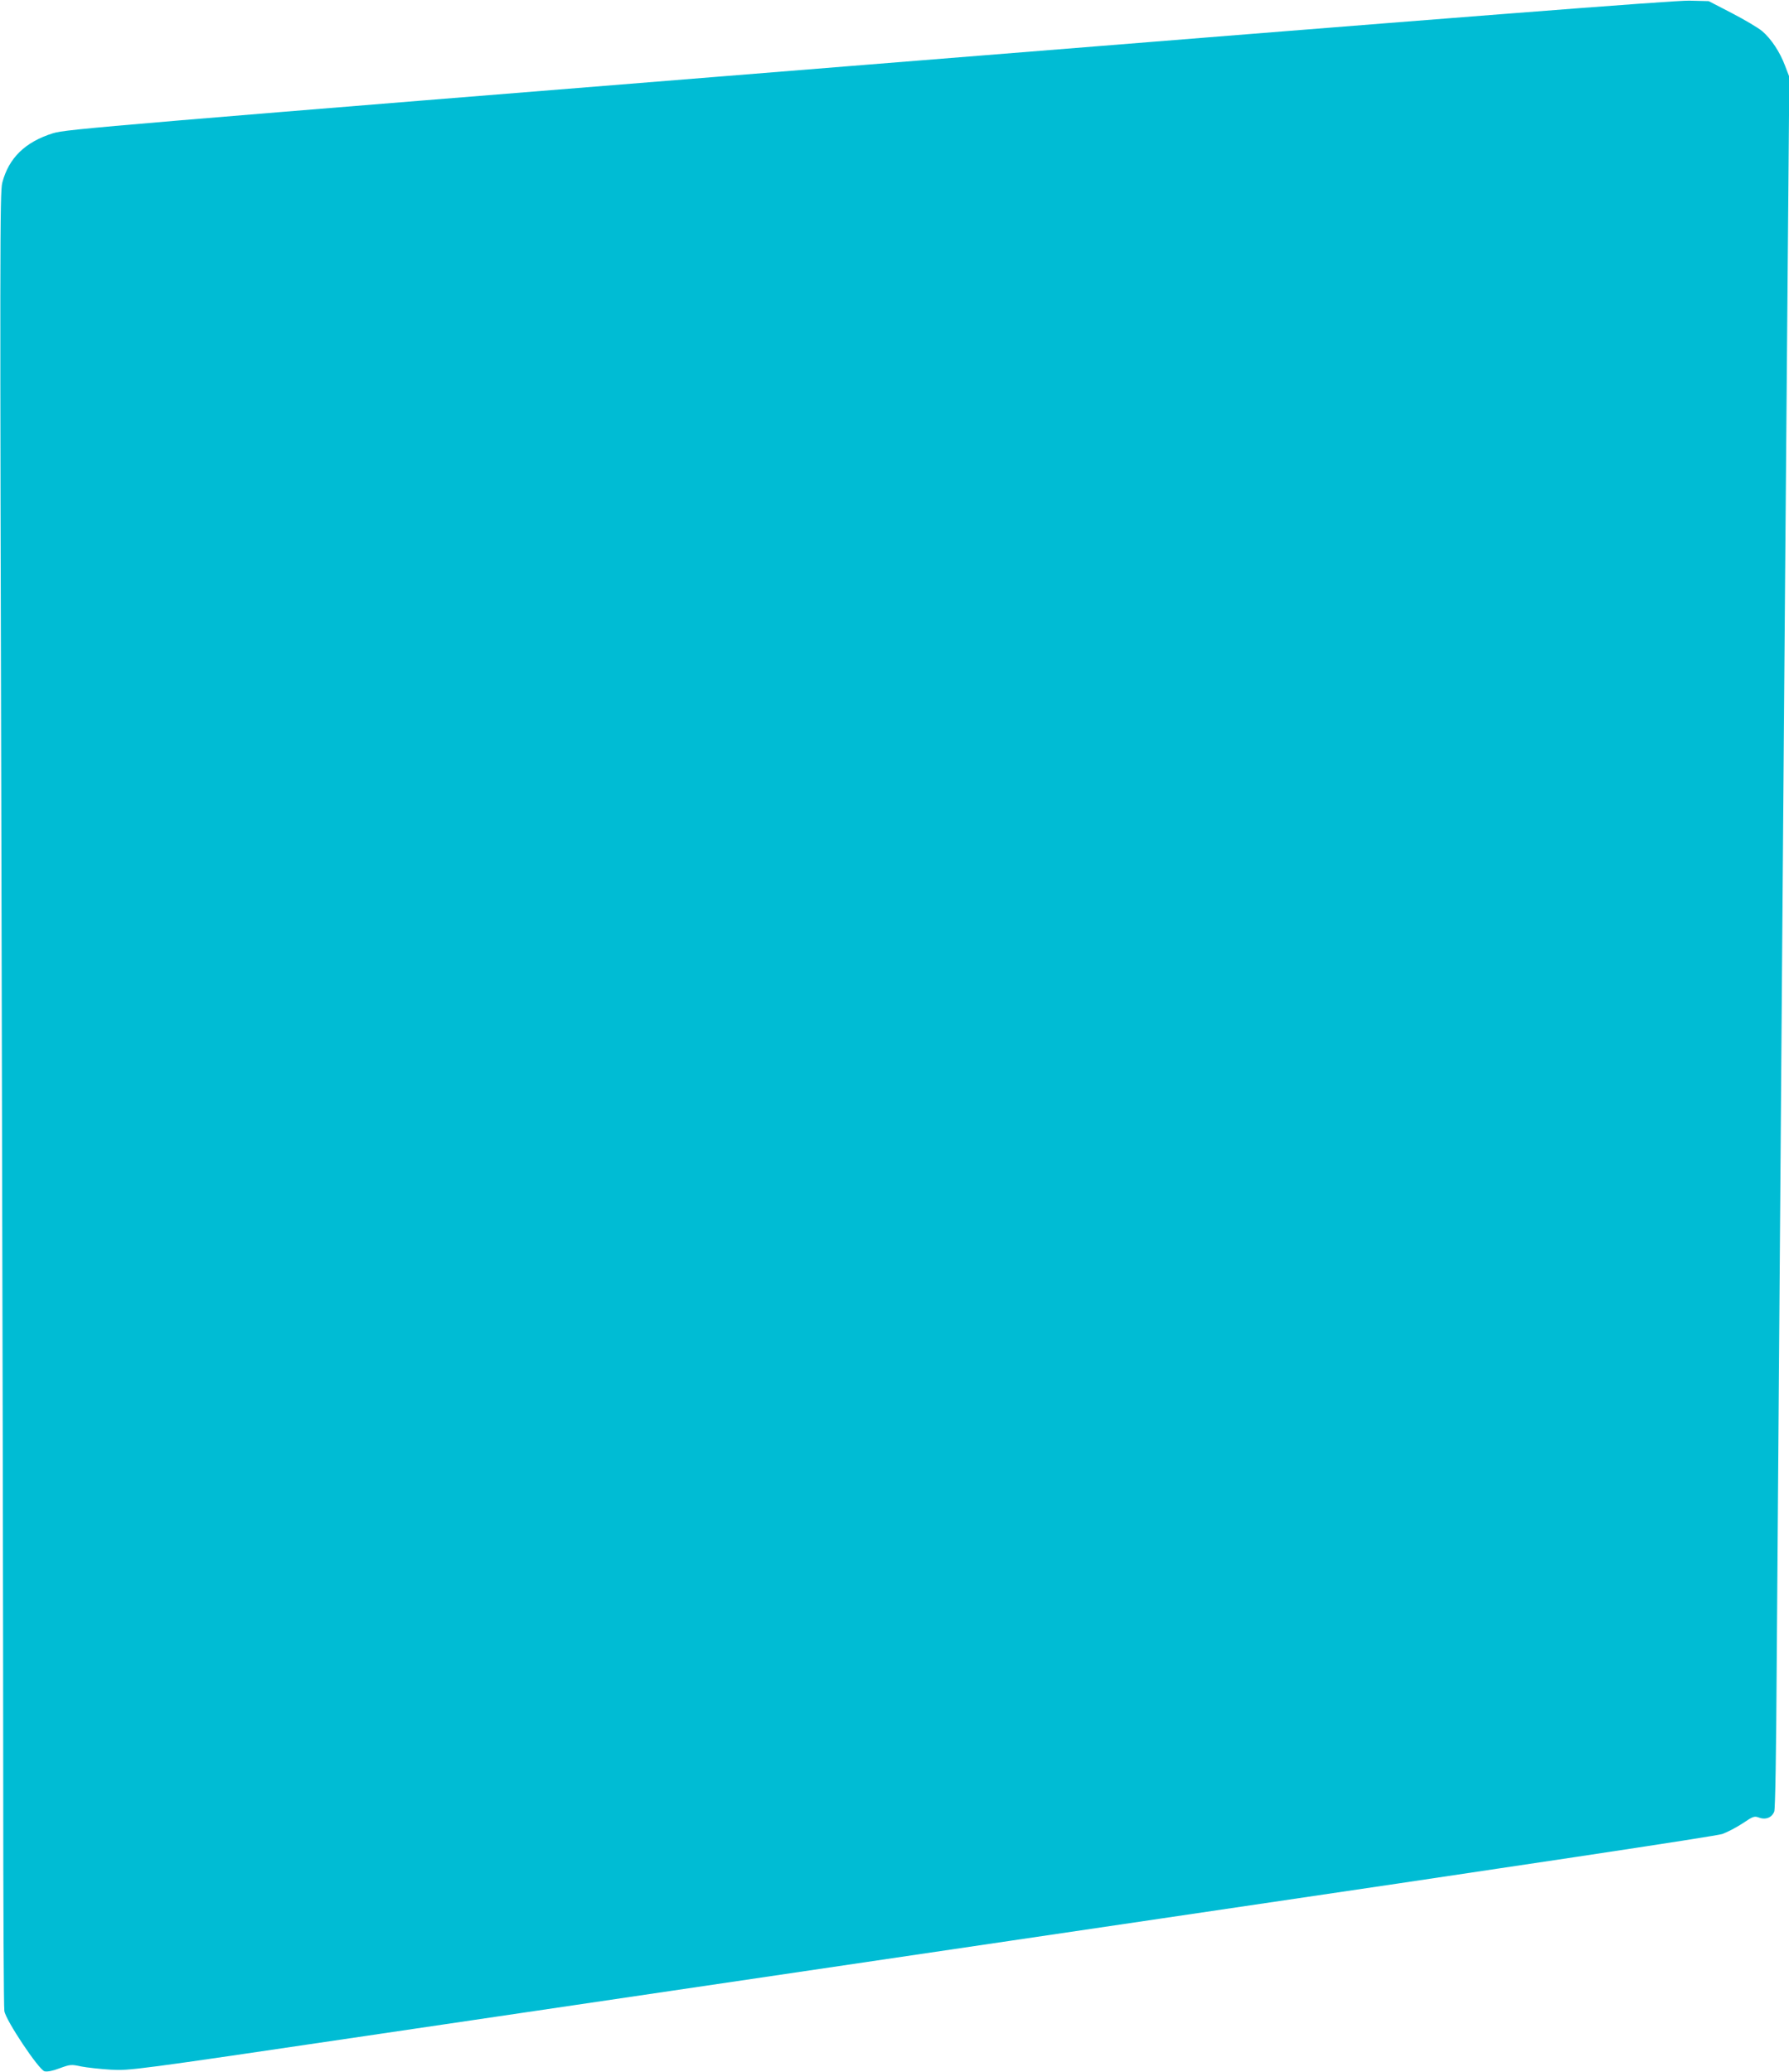 <?xml version="1.0" standalone="no"?>
<!DOCTYPE svg PUBLIC "-//W3C//DTD SVG 20010904//EN"
 "http://www.w3.org/TR/2001/REC-SVG-20010904/DTD/svg10.dtd">
<svg version="1.0" xmlns="http://www.w3.org/2000/svg"
 width="1105pt" height="1280pt" viewBox="0 0 1105 1280"
 preserveAspectRatio="xMidYMid meet">
<g transform="translate(0,1280) scale(0.1,-0.1)"
fill="#00bcd4" stroke="none">
<path d="M5363 12401 c-4722 -380 -4955 -399 -5035 -424 -173 -54 -274 -153
-314 -306 -15 -59 -15 -396 -5 -4280 6 -2319 11 -4837 11 -5596 0 -759 3
-1398 7 -1419 9 -58 213 -363 248 -372 17 -4 50 2 94 19 66 24 71 24 132 11
35 -7 118 -16 184 -20 119 -6 131 -5 1585 210 806 119 3006 444 4889 722 2234
329 3443 511 3479 524 31 11 88 41 126 66 65 44 72 46 102 35 41 -15 79 1 93
38 6 16 12 362 15 896 10 1382 54 7093 67 8520 l11 1300 -26 68 c-32 86 -86
167 -142 215 -24 20 -108 70 -187 111 l-143 74 -120 3 c-90 2 -1341 -95 -5071
-395z"/>
</g>
</svg>

